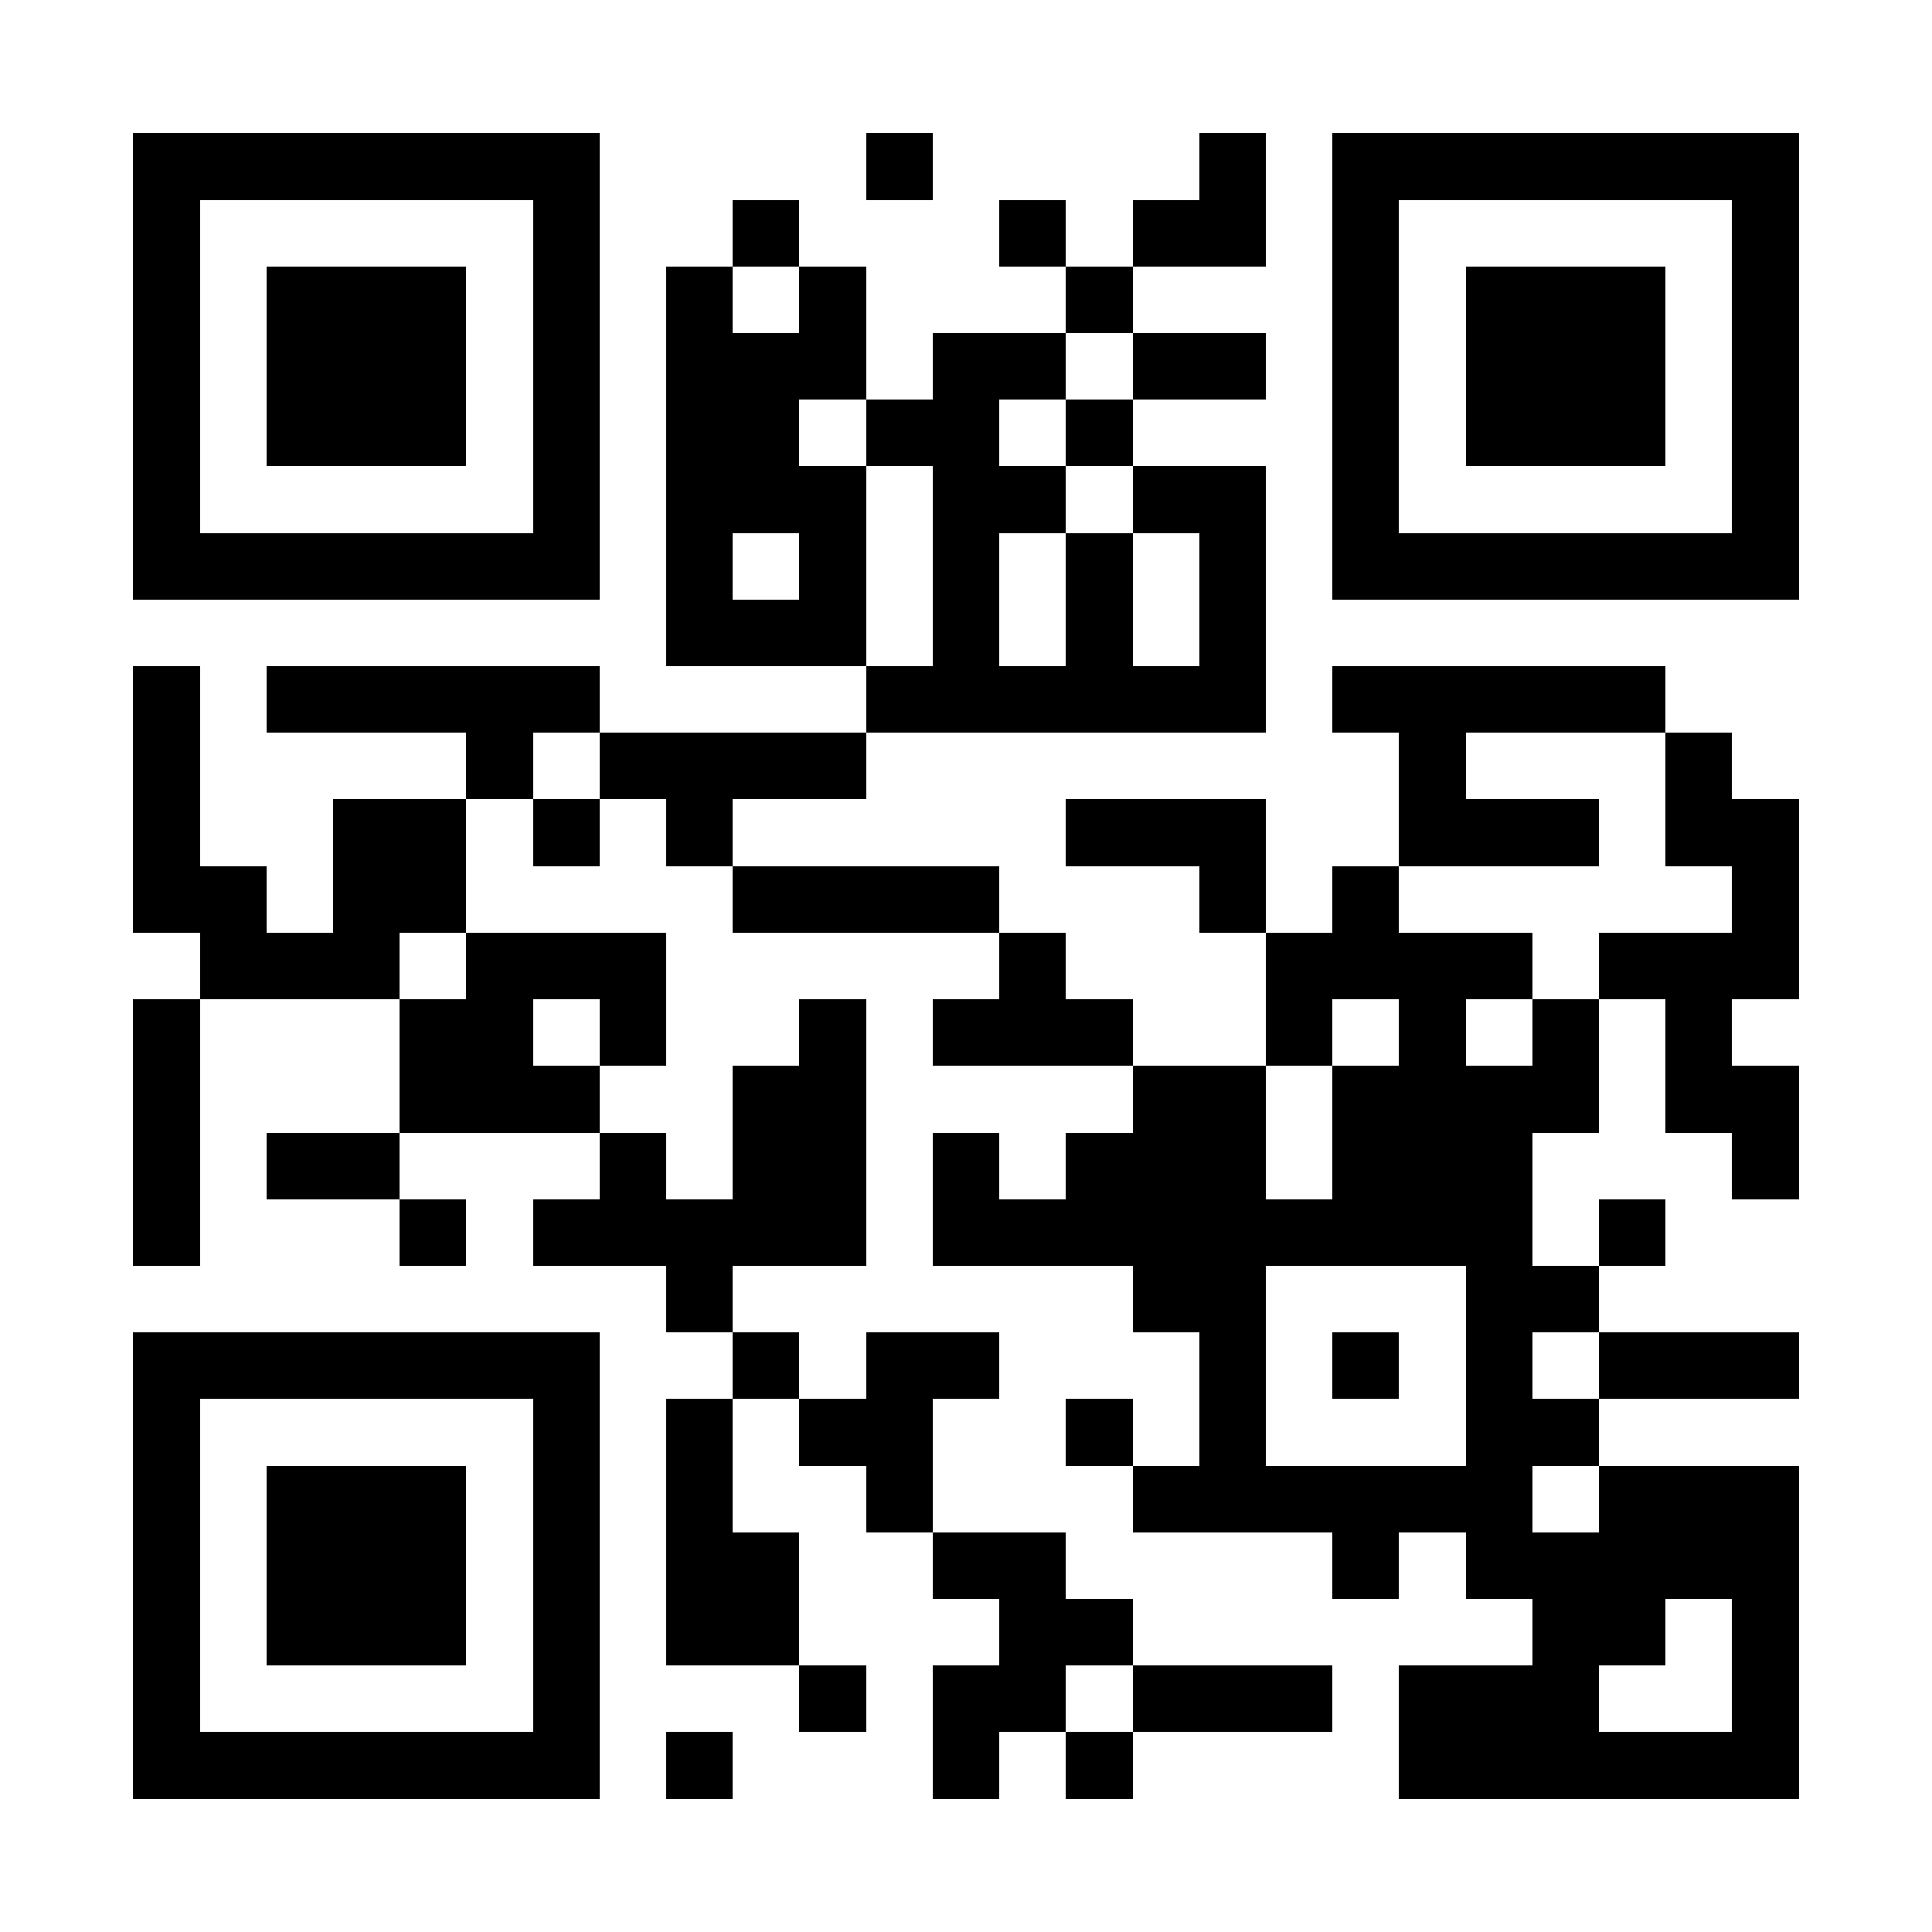 <?xml version="1.0" encoding="UTF-8"?><svg xmlns="http://www.w3.org/2000/svg" fill="#fff" height="29" shape-rendering="crispEdges" style="fill: #fff;" viewBox="0 0 29 29" width="29"><path d="M0 0h29v29H0z"/><path d="M2 2.5h7m4 0h1m4 0h1m1 0h7M2 3.5h1m5 0h1m2 0h1m3 0h1m1 0h2m1 0h1m5 0h1M2 4.5h1m1 0h3m1 0h1m1 0h1m1 0h1m3 0h1m3 0h1m1 0h3m1 0h1M2 5.5h1m1 0h3m1 0h1m1 0h3m1 0h2m1 0h2m1 0h1m1 0h3m1 0h1M2 6.5h1m1 0h3m1 0h1m1 0h2m1 0h2m1 0h1m3 0h1m1 0h3m1 0h1M2 7.5h1m5 0h1m1 0h3m1 0h2m1 0h2m1 0h1m5 0h1M2 8.5h7m1 0h1m1 0h1m1 0h1m1 0h1m1 0h1m1 0h7M10 9.5h3m1 0h1m1 0h1m1 0h1M2 10.5h1m1 0h5m4 0h6m1 0h5M2 11.5h1m4 0h1m1 0h4m8 0h1m3 0h1M2 12.5h1m2 0h2m1 0h1m1 0h1m5 0h3m2 0h3m1 0h2M2 13.5h2m1 0h2m4 0h4m3 0h1m1 0h1m5 0h1M3 14.5h3m1 0h3m5 0h1m3 0h4m1 0h3M2 15.5h1m3 0h2m1 0h1m2 0h1m1 0h3m2 0h1m1 0h1m1 0h1m1 0h1M2 16.5h1m3 0h3m2 0h2m4 0h2m1 0h4m1 0h2M2 17.5h1m1 0h2m3 0h1m1 0h2m1 0h1m1 0h3m1 0h3m3 0h1M2 18.5h1m3 0h1m1 0h5m1 0h9m1 0h1M10 19.5h1m6 0h2m3 0h2M2 20.5h7m2 0h1m1 0h2m3 0h1m1 0h1m1 0h1m1 0h3M2 21.5h1m5 0h1m1 0h1m1 0h2m2 0h1m1 0h1m3 0h2M2 22.5h1m1 0h3m1 0h1m1 0h1m2 0h1m3 0h6m1 0h3M2 23.5h1m1 0h3m1 0h1m1 0h2m2 0h2m4 0h1m1 0h5M2 24.5h1m1 0h3m1 0h1m1 0h2m3 0h2m6 0h2m1 0h1M2 25.5h1m5 0h1m3 0h1m1 0h2m1 0h3m1 0h3m2 0h1M2 26.5h7m1 0h1m3 0h1m1 0h1m4 0h6" stroke="#000"/></svg>